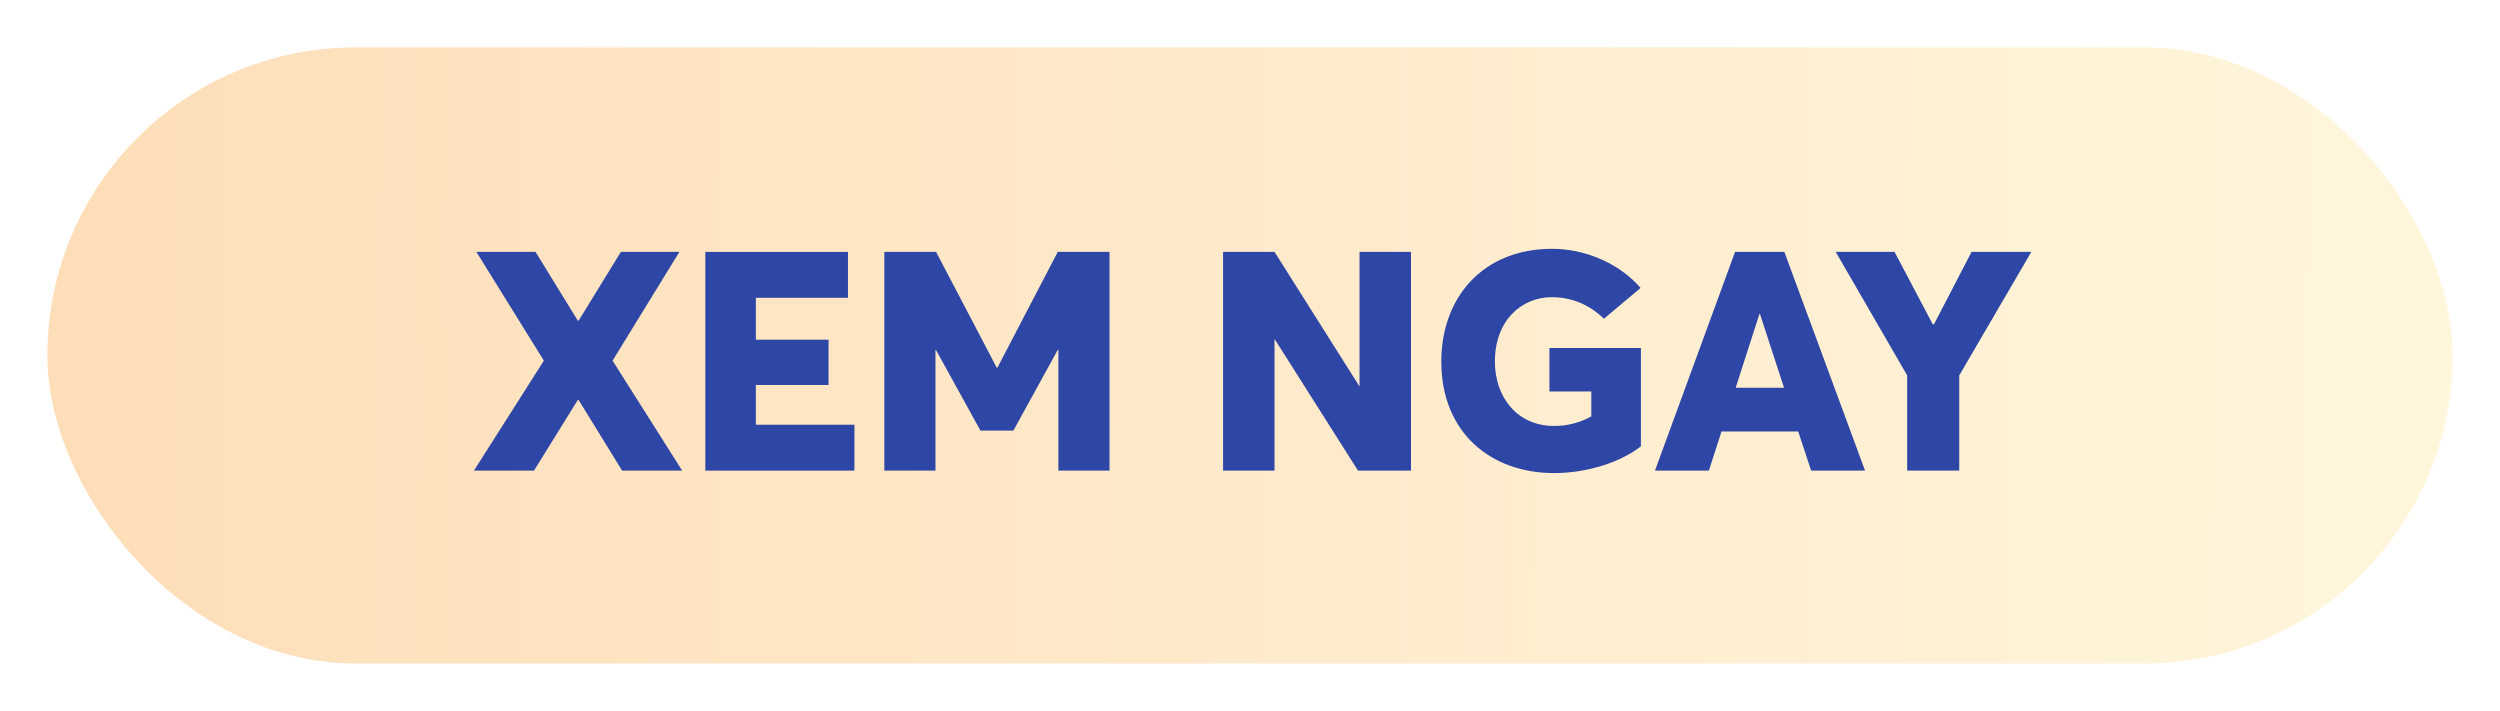 <svg width="211" height="60" viewBox="0 0 211 60" fill="none" xmlns="http://www.w3.org/2000/svg">
<g filter="url(#filter0_d_2830_4215)">
<rect x="2" width="203" height="52" rx="26" fill="url(#paint0_linear_2830_4215)"/>
<path d="M50.506 35.72H55.576L49.7 26.438L55.342 17.26H50.402L46.84 23.058H46.762L43.2 17.26H38.208L43.902 26.438L38 35.72H43.07L46.762 29.766H46.84L50.506 35.72Z" fill="#2E46A5"/>
<path d="M57.53 35.72H70.114V31.846H61.794V28.492H67.93V24.67H61.794V21.134H69.568V17.26H57.53V35.72Z" fill="#2E46A5"/>
<path d="M87.275 17.26L82.179 27.036H82.127L77.005 17.26H72.637V35.72H76.953V25.554H77.005L80.749 32.34H83.531L87.275 25.528H87.327V35.72H91.643V17.26H87.275Z" fill="#2E46A5"/>
<path d="M112.745 17.26V28.622L105.569 17.26H101.227V35.72H105.569V24.644H105.595L112.615 35.72H117.087V17.26H112.745Z" fill="#2E46A5"/>
<path d="M129.161 35.928C132.021 35.928 134.855 34.966 136.493 33.666V25.372H128.771V29.038H132.307V31.144C131.241 31.716 130.253 31.95 129.161 31.95C126.041 31.95 124.169 29.506 124.169 26.516C124.169 23.084 126.379 21.082 128.979 21.082C130.955 21.082 132.411 21.966 133.373 22.902L136.467 20.302C134.569 18.118 131.657 17 129.005 17C123.103 17 119.645 21.16 119.645 26.516C119.645 32.522 123.831 35.928 129.161 35.928Z" fill="#2E46A5"/>
<path d="M150.861 35.72H155.411L148.599 17.26H144.439L137.679 35.72H142.229L143.295 32.418H149.769L150.861 35.72ZM144.491 28.726L146.493 22.512H146.545L148.573 28.726H144.491Z" fill="#2E46A5"/>
<path d="M164.4 17.26L161.228 23.37H161.124L157.9 17.26H152.934L158.966 27.686V35.72H163.36V27.686L169.444 17.26H164.4Z" fill="#2E46A5"/>
</g>
<defs>
<filter id="filter0_d_2830_4215" x="0" y="0" width="211" height="60" filterUnits="userSpaceOnUse" color-interpolation-filters="sRGB">
<feFlood flood-opacity="0" result="BackgroundImageFix"/>
<feColorMatrix in="SourceAlpha" type="matrix" values="0 0 0 0 0 0 0 0 0 0 0 0 0 0 0 0 0 0 127 0" result="hardAlpha"/>
<feOffset dx="2" dy="4"/>
<feGaussianBlur stdDeviation="2"/>
<feComposite in2="hardAlpha" operator="out"/>
<feColorMatrix type="matrix" values="0 0 0 0 0 0 0 0 0 0 0 0 0 0 0 0 0 0 0.25 0"/>
<feBlend mode="normal" in2="BackgroundImageFix" result="effect1_dropShadow_2830_4215"/>
<feBlend mode="normal" in="SourceGraphic" in2="effect1_dropShadow_2830_4215" result="shape"/>
</filter>
<linearGradient id="paint0_linear_2830_4215" x1="4" y1="26" x2="205" y2="27.5" gradientUnits="userSpaceOnUse">
<stop stop-color="#FEDEB9"/>
<stop offset="1" stop-color="#FFF6DC"/>
</linearGradient>
</defs>
</svg>

